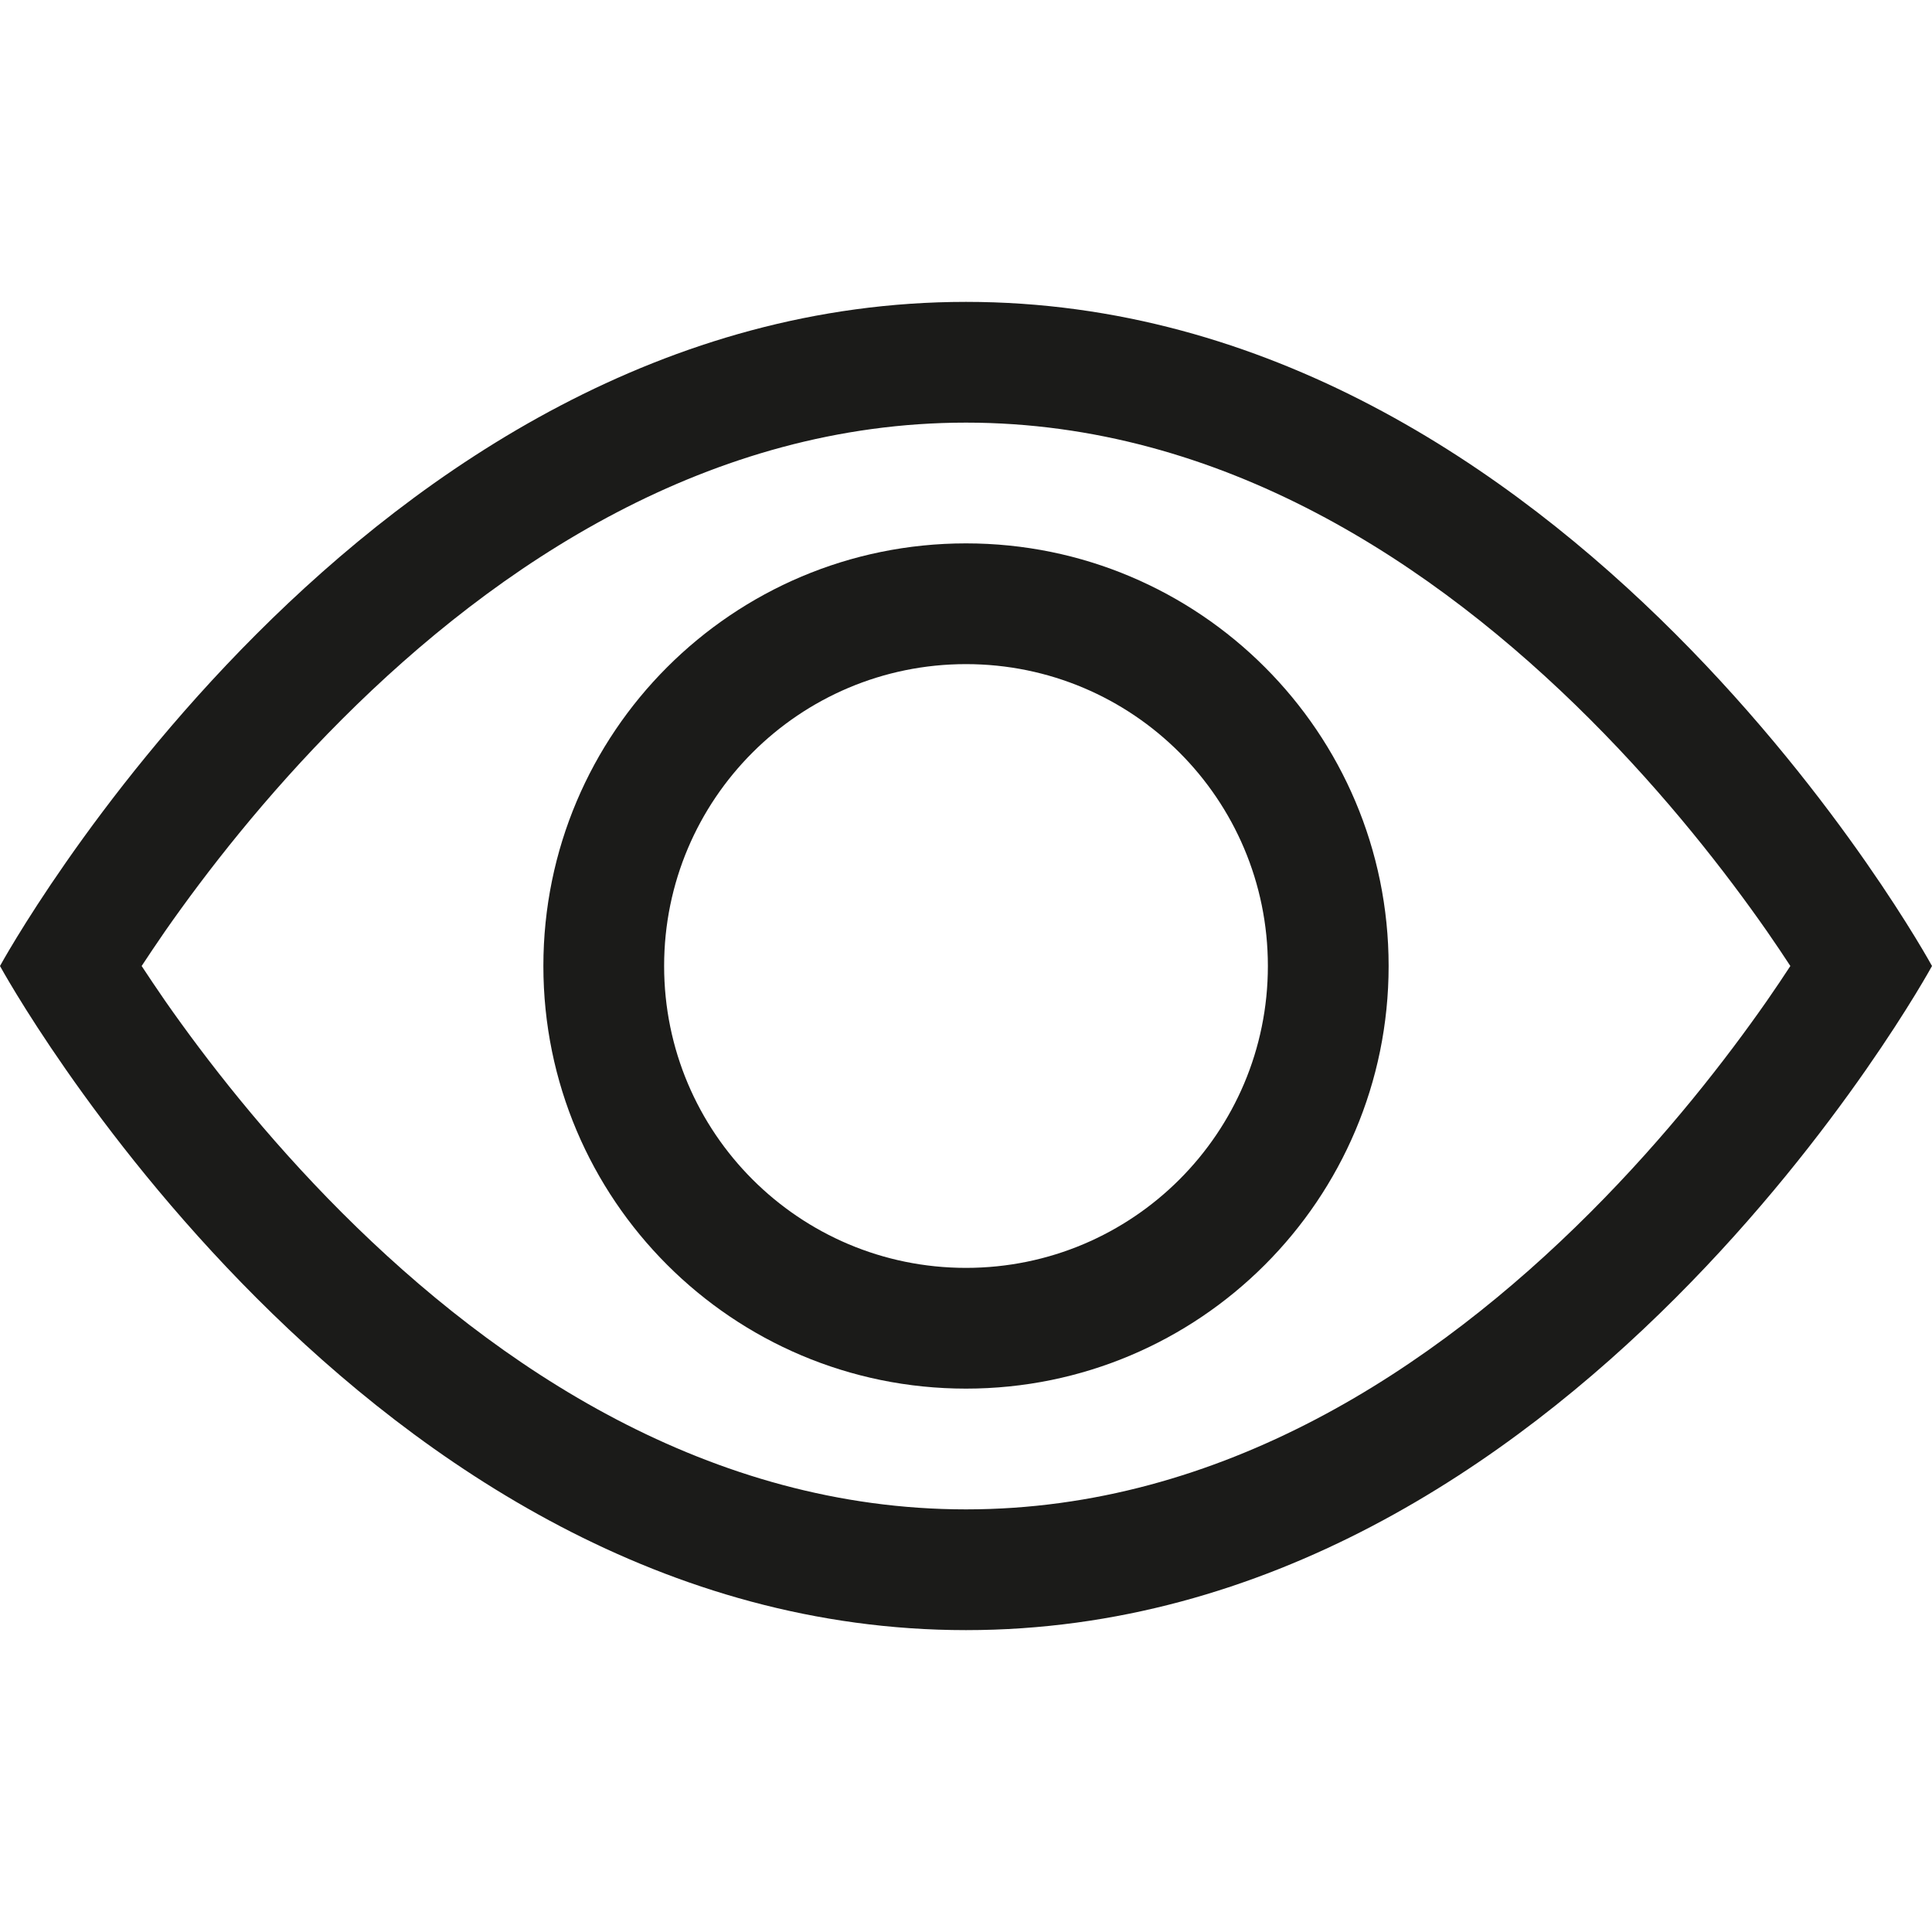 <svg width="16" height="16" viewBox="0 0 16 16" fill="none" xmlns="http://www.w3.org/2000/svg">
<g id="eye">
<g id="Vector">
<path d="M16 8C16 8 13 2.5 8 2.5C3 2.5 0 8 0 8C0 8 3 13.5 8 13.5C13 13.5 16 8 16 8ZM1.173 8C1.23 7.913 1.295 7.817 1.367 7.712C1.702 7.232 2.196 6.593 2.832 5.957C4.121 4.668 5.881 3.5 8 3.5C10.119 3.5 11.879 4.668 13.168 5.957C13.804 6.593 14.298 7.232 14.633 7.712C14.706 7.817 14.77 7.913 14.827 8C14.77 8.087 14.706 8.183 14.633 8.288C14.298 8.768 13.804 9.407 13.168 10.043C11.879 11.332 10.119 12.5 8 12.5C5.881 12.5 4.121 11.332 2.832 10.043C2.196 9.407 1.702 8.768 1.367 8.288C1.295 8.183 1.23 8.087 1.173 8Z" fill="#1B1B19"/>
<path d="M8 5.5C6.619 5.5 5.5 6.619 5.5 8C5.5 9.381 6.619 10.5 8 10.5C9.381 10.5 10.5 9.381 10.5 8C10.5 6.619 9.381 5.5 8 5.5ZM4.5 8C4.5 6.067 6.067 4.5 8 4.5C9.933 4.5 11.5 6.067 11.5 8C11.5 9.933 9.933 11.5 8 11.5C6.067 11.5 4.5 9.933 4.5 8Z" fill="#1B1B19"/>
</g>
</g>
</svg>
